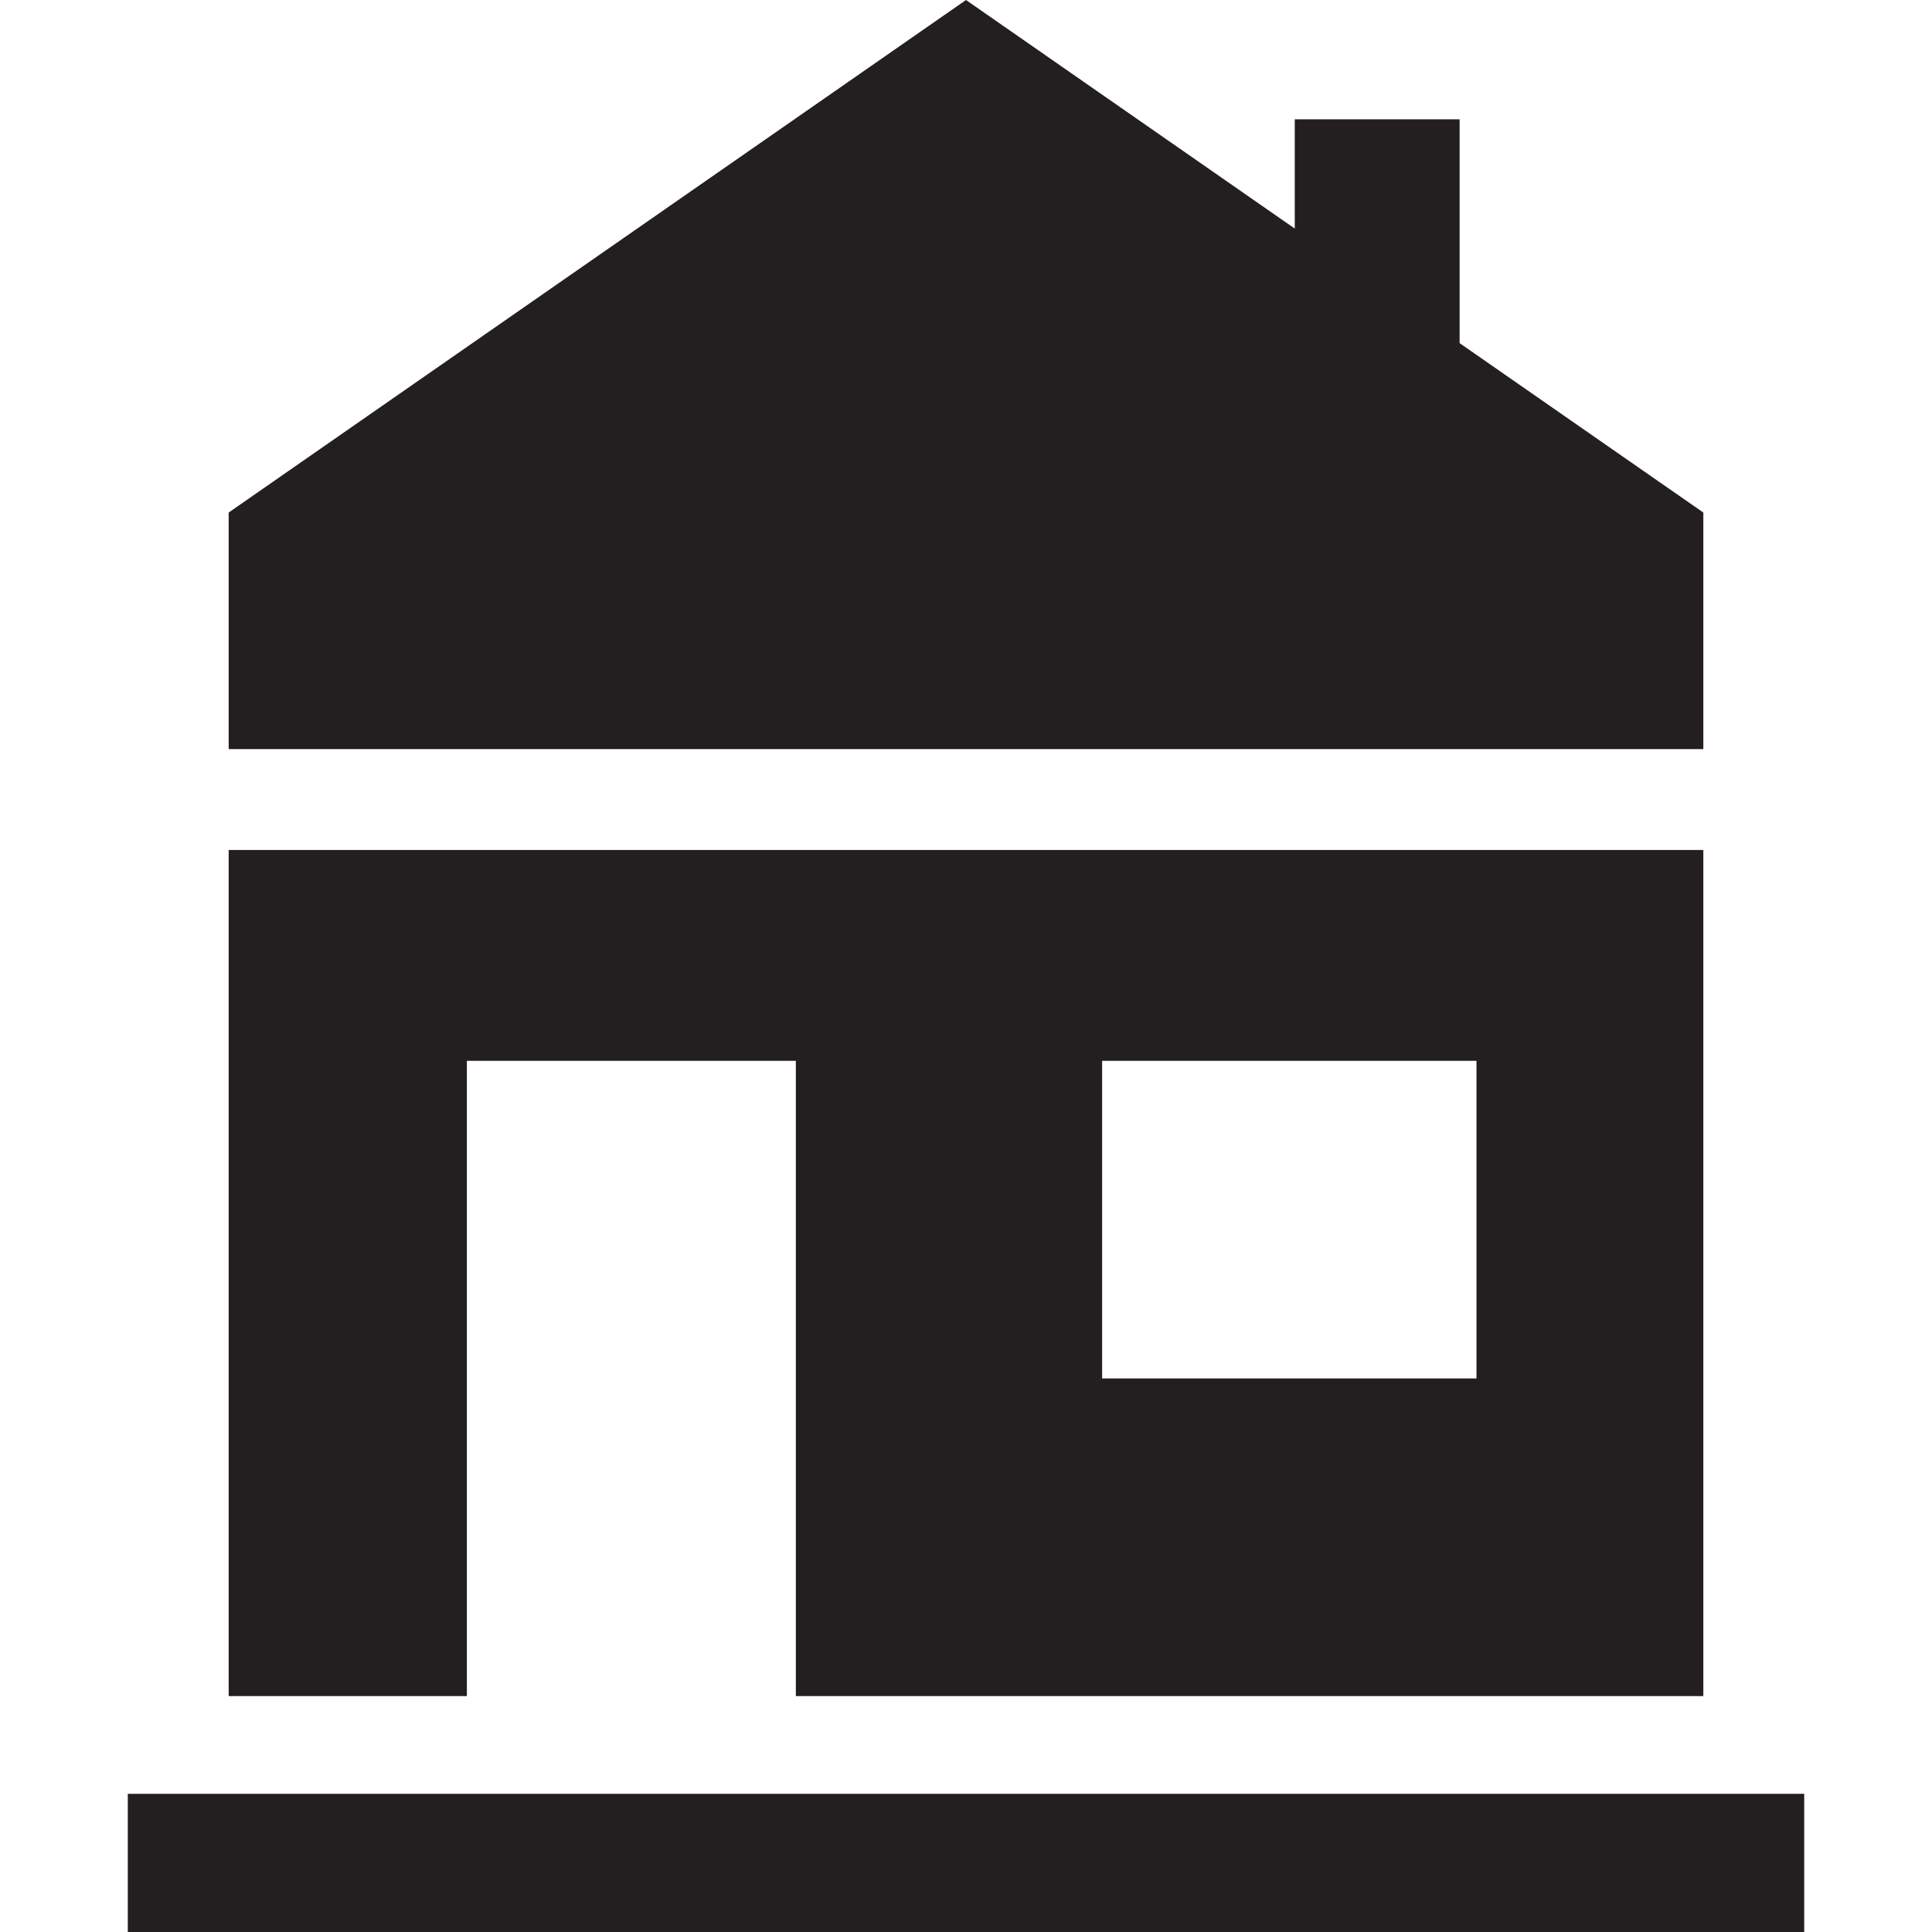 <?xml version="1.0" encoding="iso-8859-1"?>
<!-- Uploaded to: SVG Repo, www.svgrepo.com, Generator: SVG Repo Mixer Tools -->
<!DOCTYPE svg PUBLIC "-//W3C//DTD SVG 1.1//EN" "http://www.w3.org/Graphics/SVG/1.1/DTD/svg11.dtd">
<svg version="1.1" id="Capa_1" xmlns="http://www.w3.org/2000/svg" xmlns:xlink="http://www.w3.org/1999/xlink" 
	 viewBox="0 0 87.624 87.624" xml:space="preserve">
<g>
	<path style="fill:#231F20;" d="M21.175,48.113h14.92v28.811h41.158V38.55H10.371v38.374h10.804V48.113z M49.986,48.113h16.978
		v14.405H49.986V48.113z"/>
	<polygon style="fill:#231F20;" points="77.253,23.246 66.2,15.563 66.2,5.411 58.723,5.411 58.723,10.366 43.812,0 10.371,23.246 
		10.371,33.975 77.253,33.975 	"/>
	<rect x="5.796" y="81.357" style="fill:#231F20;" width="76.032" height="6.268"/>
</g>
</svg>